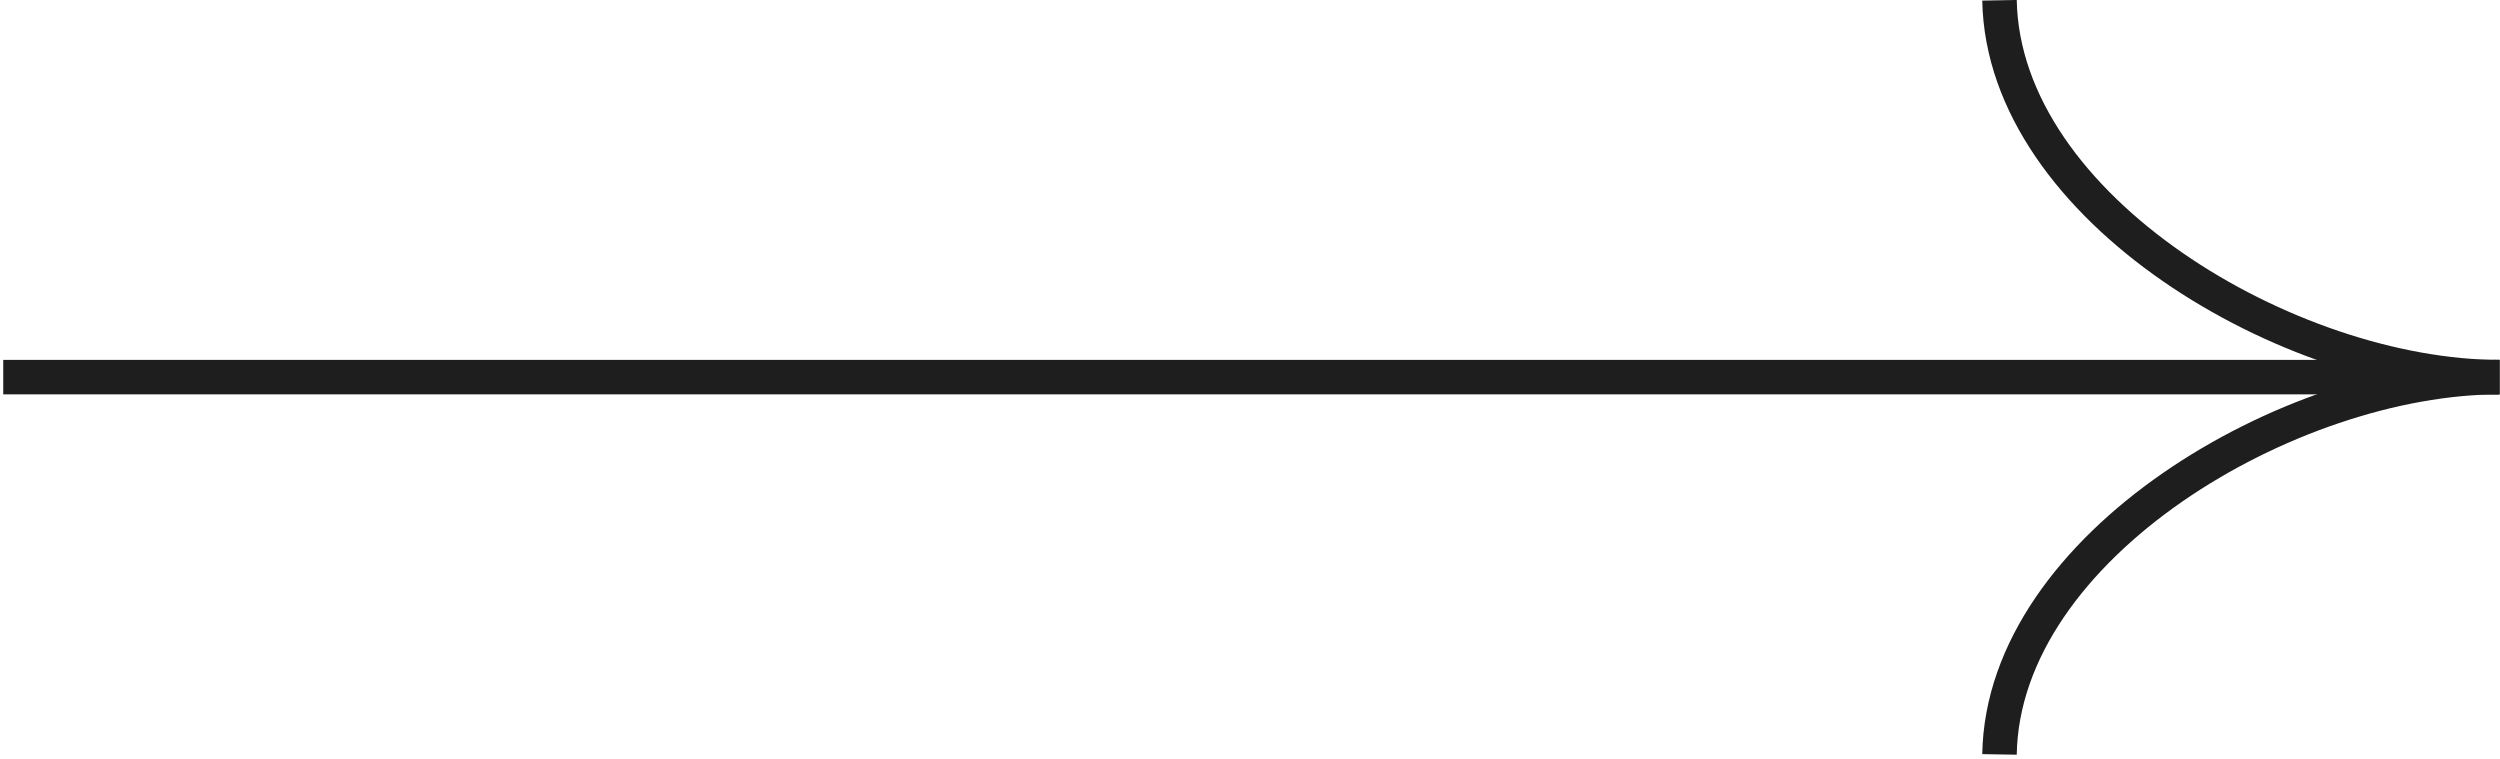 <svg width="145" height="44" viewBox="0 0 145 44" fill="none" xmlns="http://www.w3.org/2000/svg">
<path d="M0.188 21.873H144.968" stroke="#1E1E1E" stroke-width="2" stroke-miterlimit="10"/>
<path d="M144.969 21.873C132.845 21.873 116.194 12.111 115.971 0.017" stroke="#1E1E1E" stroke-width="2" stroke-miterlimit="10"/>
<path d="M144.969 21.873C132.835 21.873 116.17 31.651 115.971 43.756" stroke="#1E1E1E" stroke-width="2" stroke-miterlimit="10"/>
</svg>
